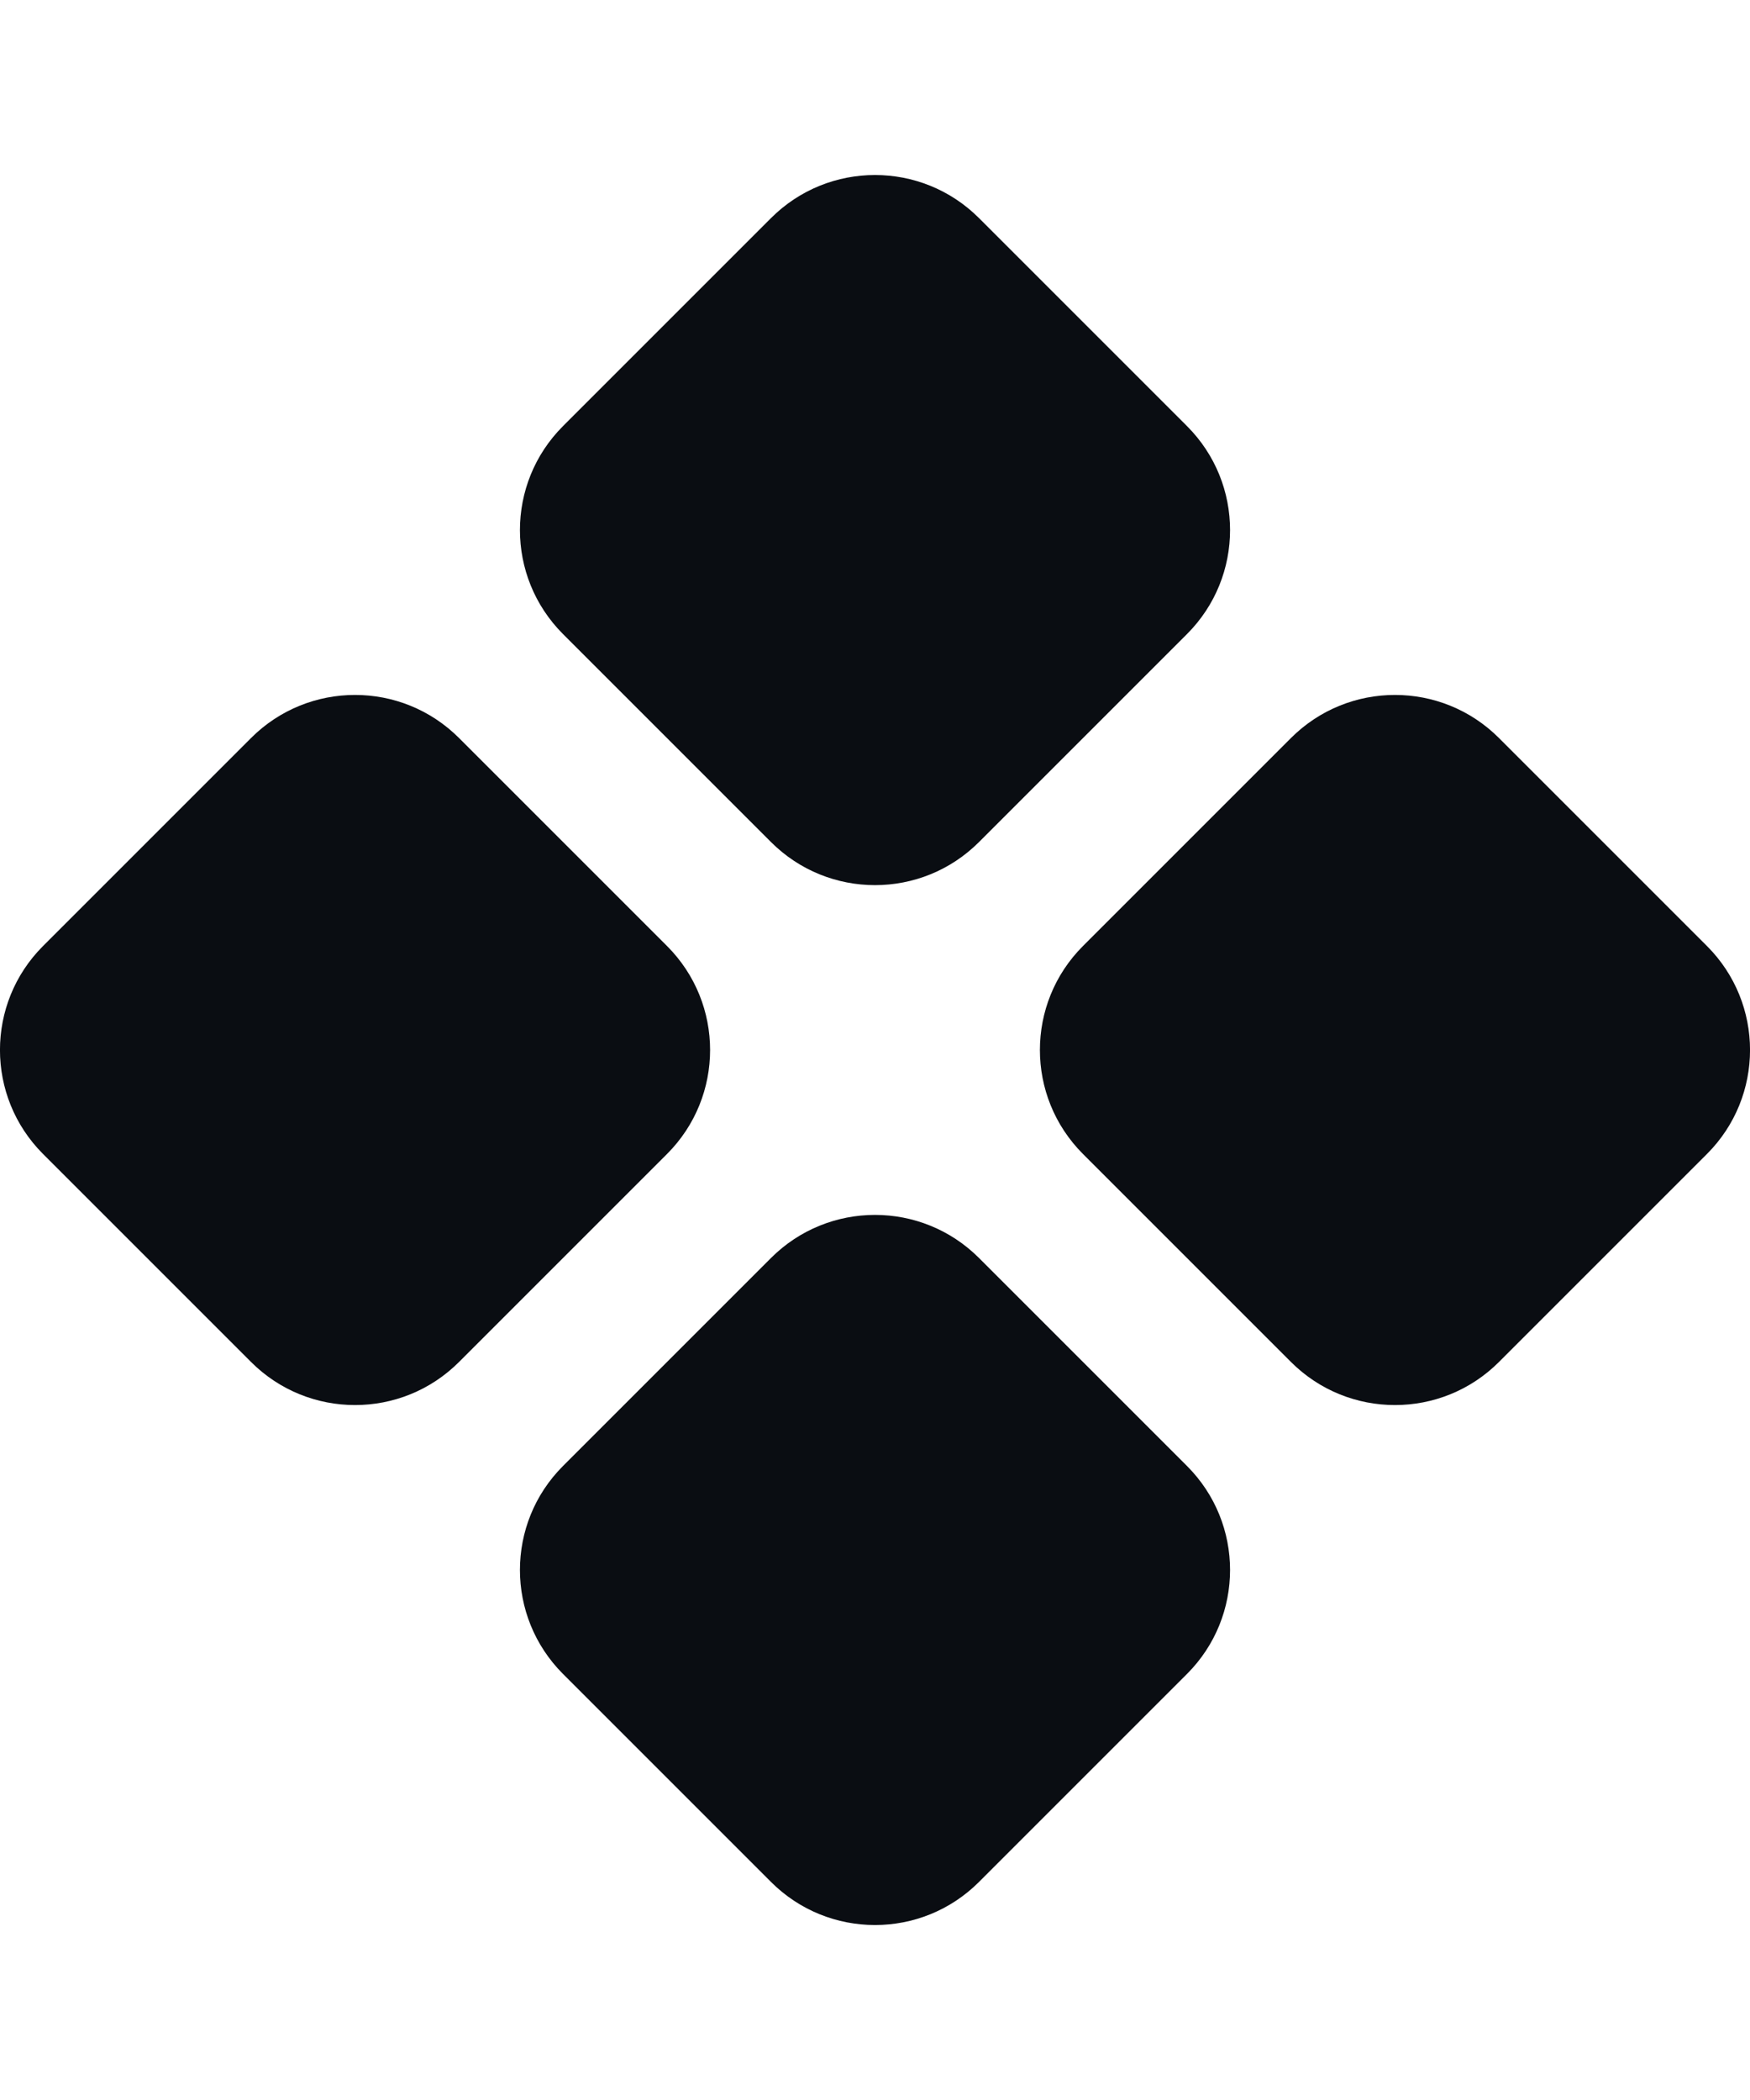 <svg fill="none" height="48" viewBox="0 0 40 48" width="40" xmlns="http://www.w3.org/2000/svg"><g fill="#0a0d12"><path d="m17.623 4.985c1.313-1.313 3.441-1.313 4.754 0l4.754 4.754c1.313 1.313 1.313 3.441 0 4.754l-4.754 4.754c-1.313 1.313-3.441 1.313-4.754 0l-4.754-4.754c-1.313-1.313-1.313-3.441 0-4.754z"/><path d="m29.508 16.869c1.313-1.313 3.441-1.313 4.754 0l4.754 4.754c1.313 1.313 1.313 3.441 0 4.754l-4.754 4.754c-1.313 1.313-3.441 1.313-4.754 0l-4.754-4.754c-1.313-1.313-1.313-3.441 0-4.754z"/><path d="m5.738 16.869c1.313-1.313 3.441-1.313 4.754 0l4.754 4.754c1.313 1.313 1.313 3.441 0 4.754l-4.754 4.754c-1.313 1.313-3.441 1.313-4.754 0l-4.754-4.754c-1.313-1.313-1.313-3.441 0-4.754z"/><path d="m17.623 28.754c1.313-1.313 3.441-1.313 4.754 0l4.754 4.754c1.313 1.313 1.313 3.441 0 4.754l-4.754 4.754c-1.313 1.313-3.441 1.313-4.754 0l-4.754-4.754c-1.313-1.313-1.313-3.441 0-4.754z"/></g></svg>